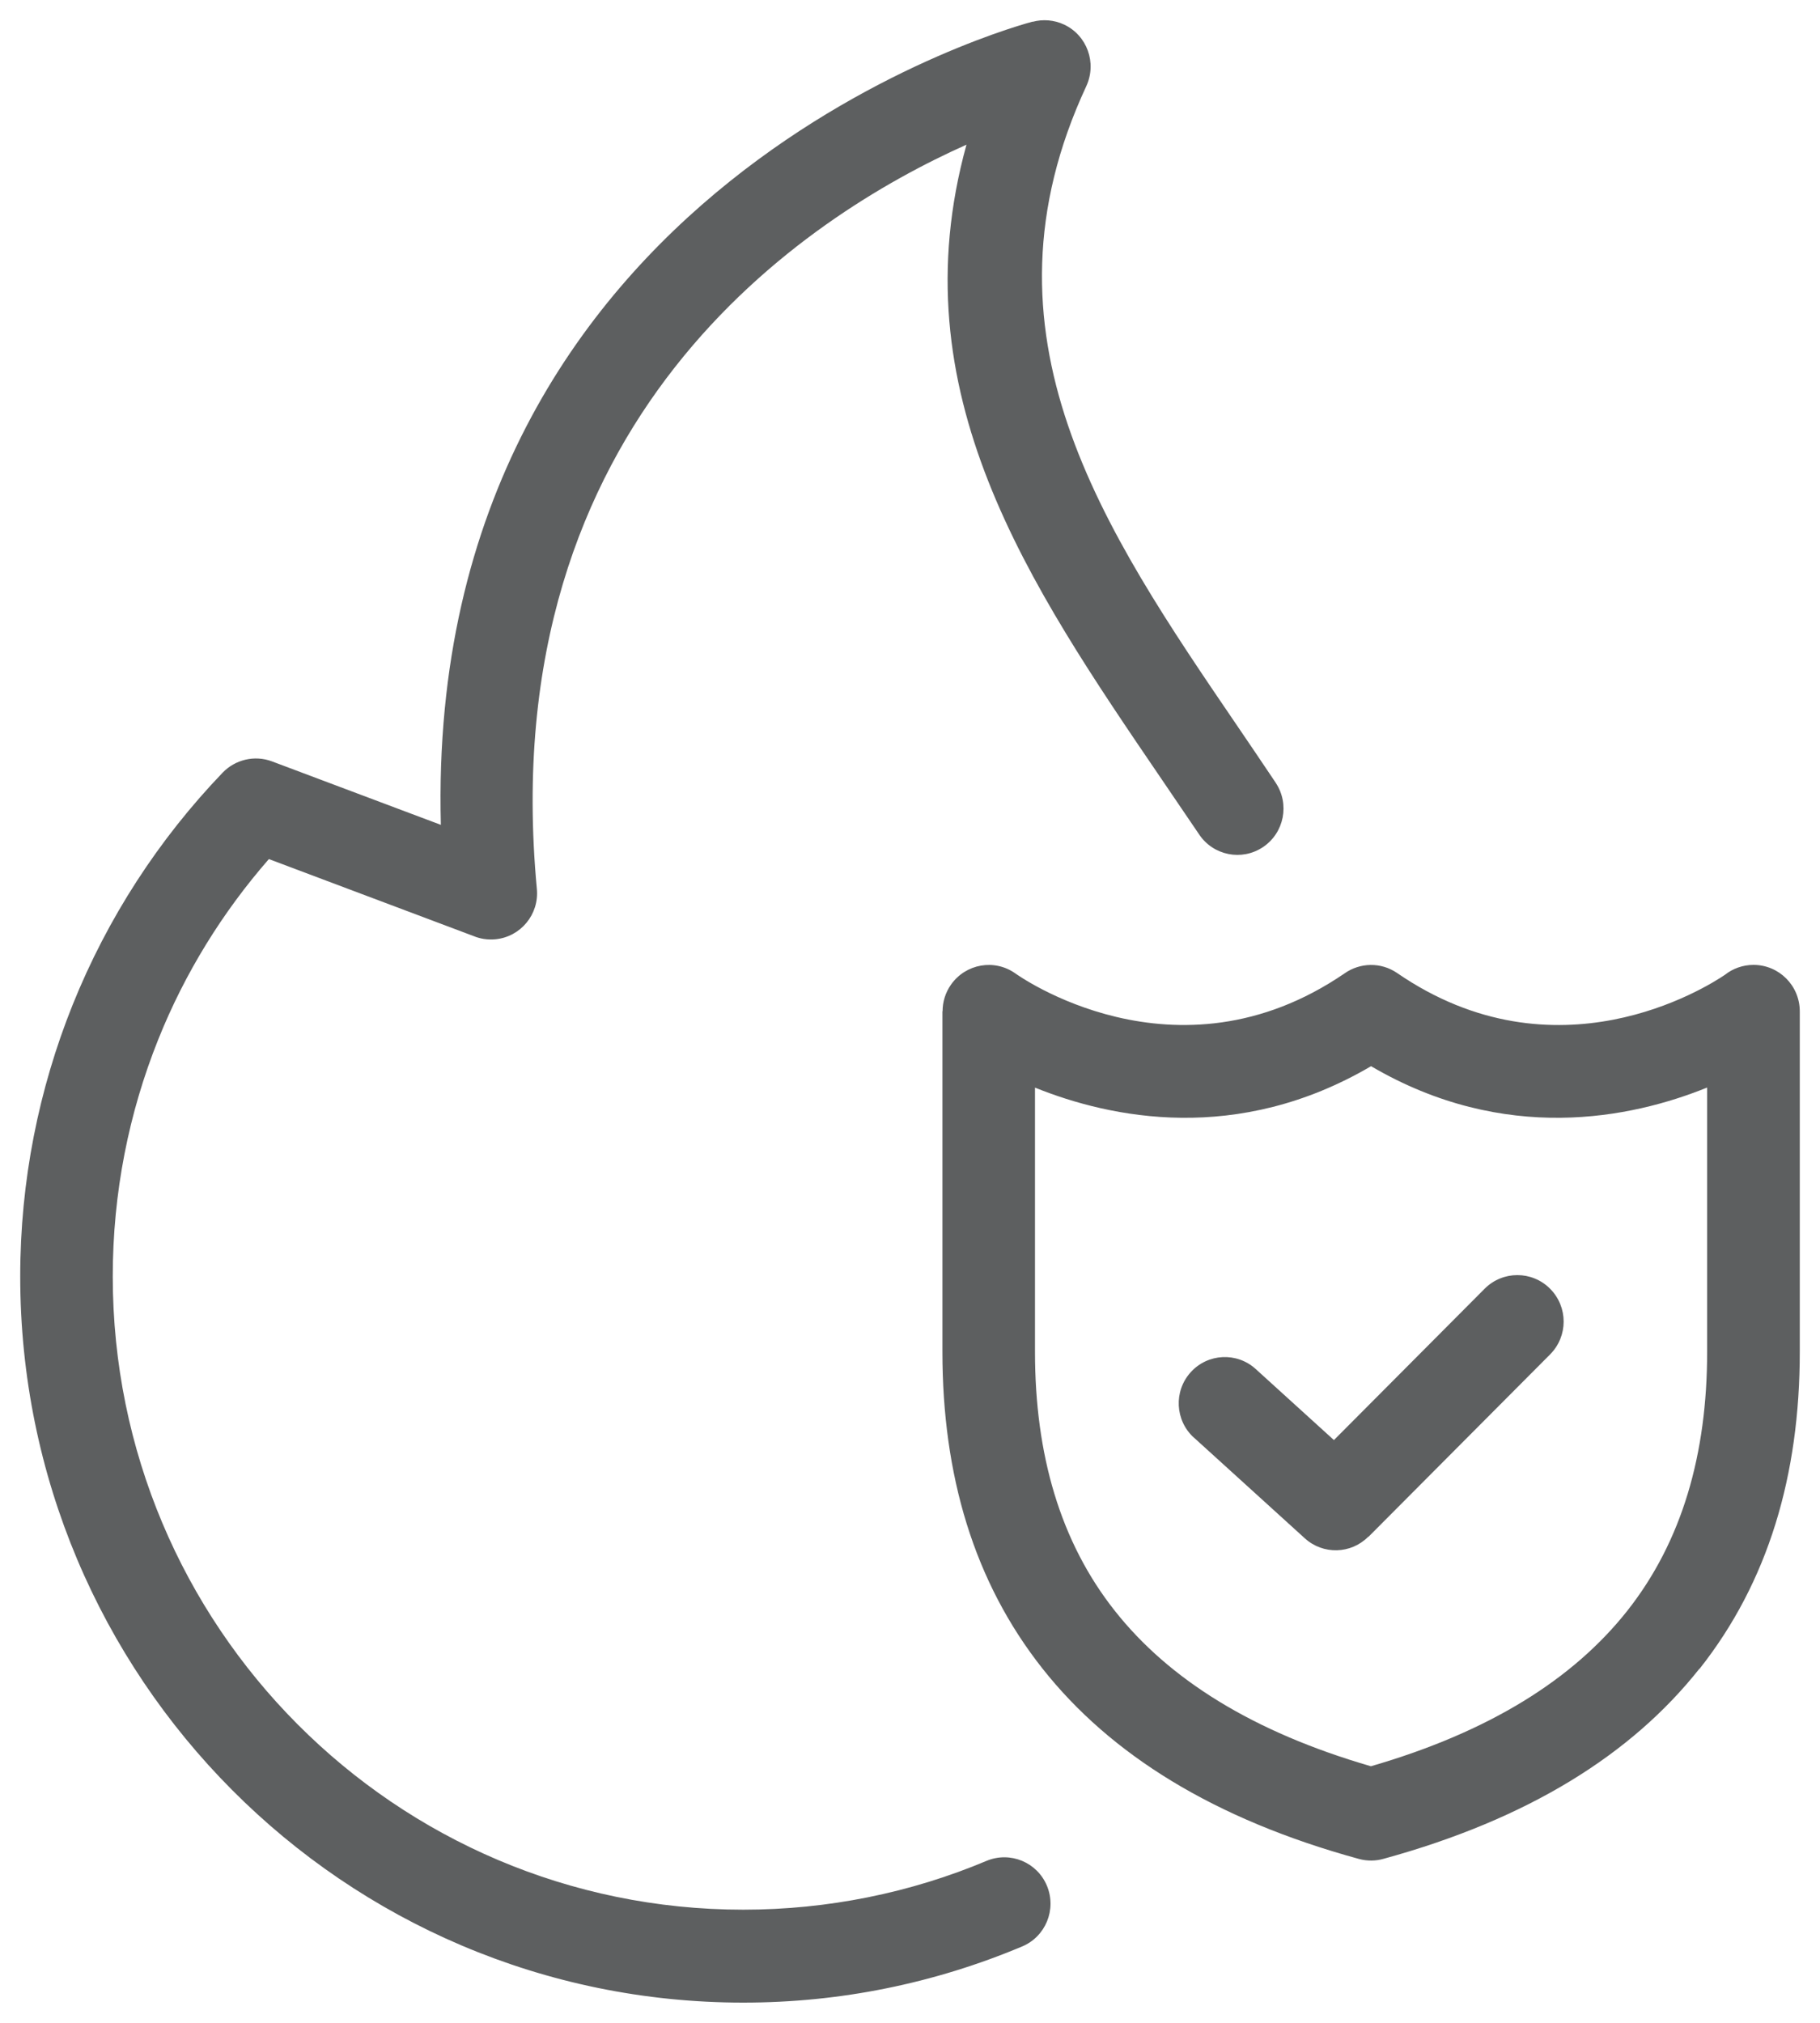 <?xml version="1.0" encoding="UTF-8"?> <svg xmlns="http://www.w3.org/2000/svg" width="90" height="100" viewBox="0 0 90 100" fill="none"><path d="M63.085 38.699C63.785 39.75 63.505 41.172 62.458 41.875C61.411 42.578 59.995 42.297 59.295 41.246C58.898 40.656 58.166 39.586 57.45 38.531C50.836 28.823 44.408 19.391 47.793 7.152C39.875 10.688 24.362 20.662 26.548 43.942C26.669 45.2 25.747 46.317 24.494 46.434C24.113 46.469 23.747 46.411 23.416 46.274L13.296 42.469C11.004 45.094 9.14 48.102 7.825 51.388C6.378 54.998 5.576 58.948 5.576 63.1C5.576 71.746 9.066 79.572 14.708 85.236C20.35 90.901 28.144 94.406 36.755 94.406C38.86 94.406 40.922 94.195 42.907 93.796C44.953 93.386 46.922 92.777 48.79 91.991C49.957 91.507 51.291 92.062 51.774 93.23C52.257 94.402 51.704 95.742 50.541 96.226C48.381 97.133 46.128 97.832 43.797 98.301C41.517 98.762 39.163 99 36.755 99C26.883 99 17.942 94.984 11.475 88.487C5.004 81.99 1 73.012 1 63.1C1 58.369 1.922 53.837 3.588 49.684C5.319 45.375 7.856 41.484 11.011 38.195C11.622 37.562 12.576 37.312 13.451 37.64L21.801 40.777C20.969 8.875 50.976 1.092 51.066 1.069V1.077C51.563 0.944 52.116 0.979 52.618 1.214C53.758 1.749 54.248 3.108 53.719 4.257C48.003 16.548 54.509 26.092 61.225 35.945C61.742 36.707 62.256 37.457 63.085 38.696L63.085 38.699ZM59.038 71.07C58.104 70.222 58.034 68.773 58.879 67.839C59.723 66.902 61.166 66.831 62.096 67.679L65.964 71.191L73.415 63.71C74.31 62.811 75.758 62.811 76.653 63.71C77.547 64.608 77.547 66.058 76.653 66.956L67.668 75.977L67.66 75.969C66.808 76.829 65.427 76.868 64.524 76.047L59.042 71.07L59.038 71.07ZM67.797 87.314C73.645 85.619 77.788 83.017 80.462 79.641C83.178 76.207 84.419 71.886 84.419 66.831V53.763C80.664 55.283 74.403 56.58 67.8 52.708C61.197 56.58 54.937 55.283 51.181 53.767V66.835C51.181 71.894 52.423 76.219 55.139 79.645C57.812 83.021 61.956 85.623 67.8 87.318L67.797 87.314ZM84.034 82.497C80.68 86.732 75.575 89.928 68.427 91.889C68.038 92.002 67.614 92.01 67.198 91.897C60.038 89.936 54.918 86.74 51.56 82.497C48.155 78.196 46.603 72.918 46.603 66.827V49.993H46.611C46.611 49.536 46.747 49.075 47.027 48.676C47.755 47.641 49.179 47.391 50.21 48.122C50.233 48.137 58.12 53.857 66.498 48.114C67.253 47.586 68.284 47.551 69.089 48.102C76.933 53.493 84.349 48.833 85.296 48.192C85.685 47.883 86.179 47.7 86.712 47.7C87.977 47.7 89 48.727 89 49.997V66.831C89 72.918 87.448 78.196 84.043 82.501L84.034 82.497Z" fill="#5D5F60"></path></svg> 
